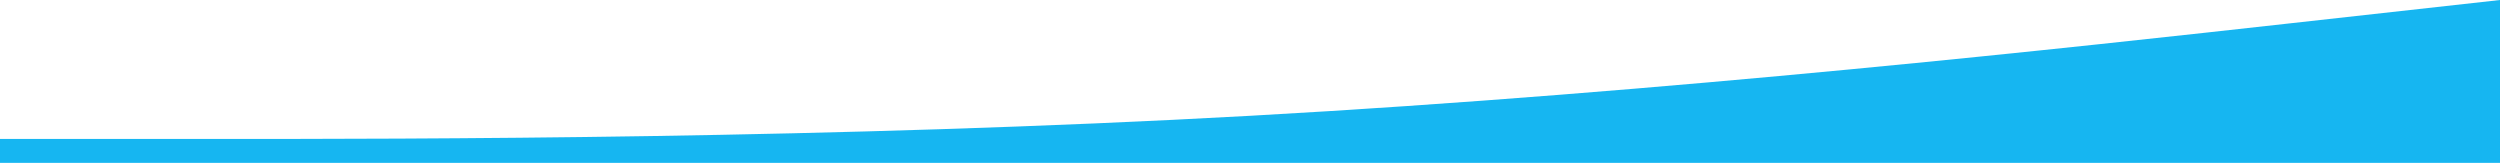 <?xml version="1.0" encoding="utf-8"?><svg width="1919" height="125" fill="none" xmlns="http://www.w3.org/2000/svg" viewBox="0 0 1919 125"><path fill-rule="evenodd" clip-rule="evenodd" d="M1919 0l-159.92 17.778C1599.17 35.556 1279.33 71.11 959.5 88.889c-319.833 17.778-639.667 17.778-799.583 17.778H0V125h1919V0z" fill="#16B6F1"/></svg>